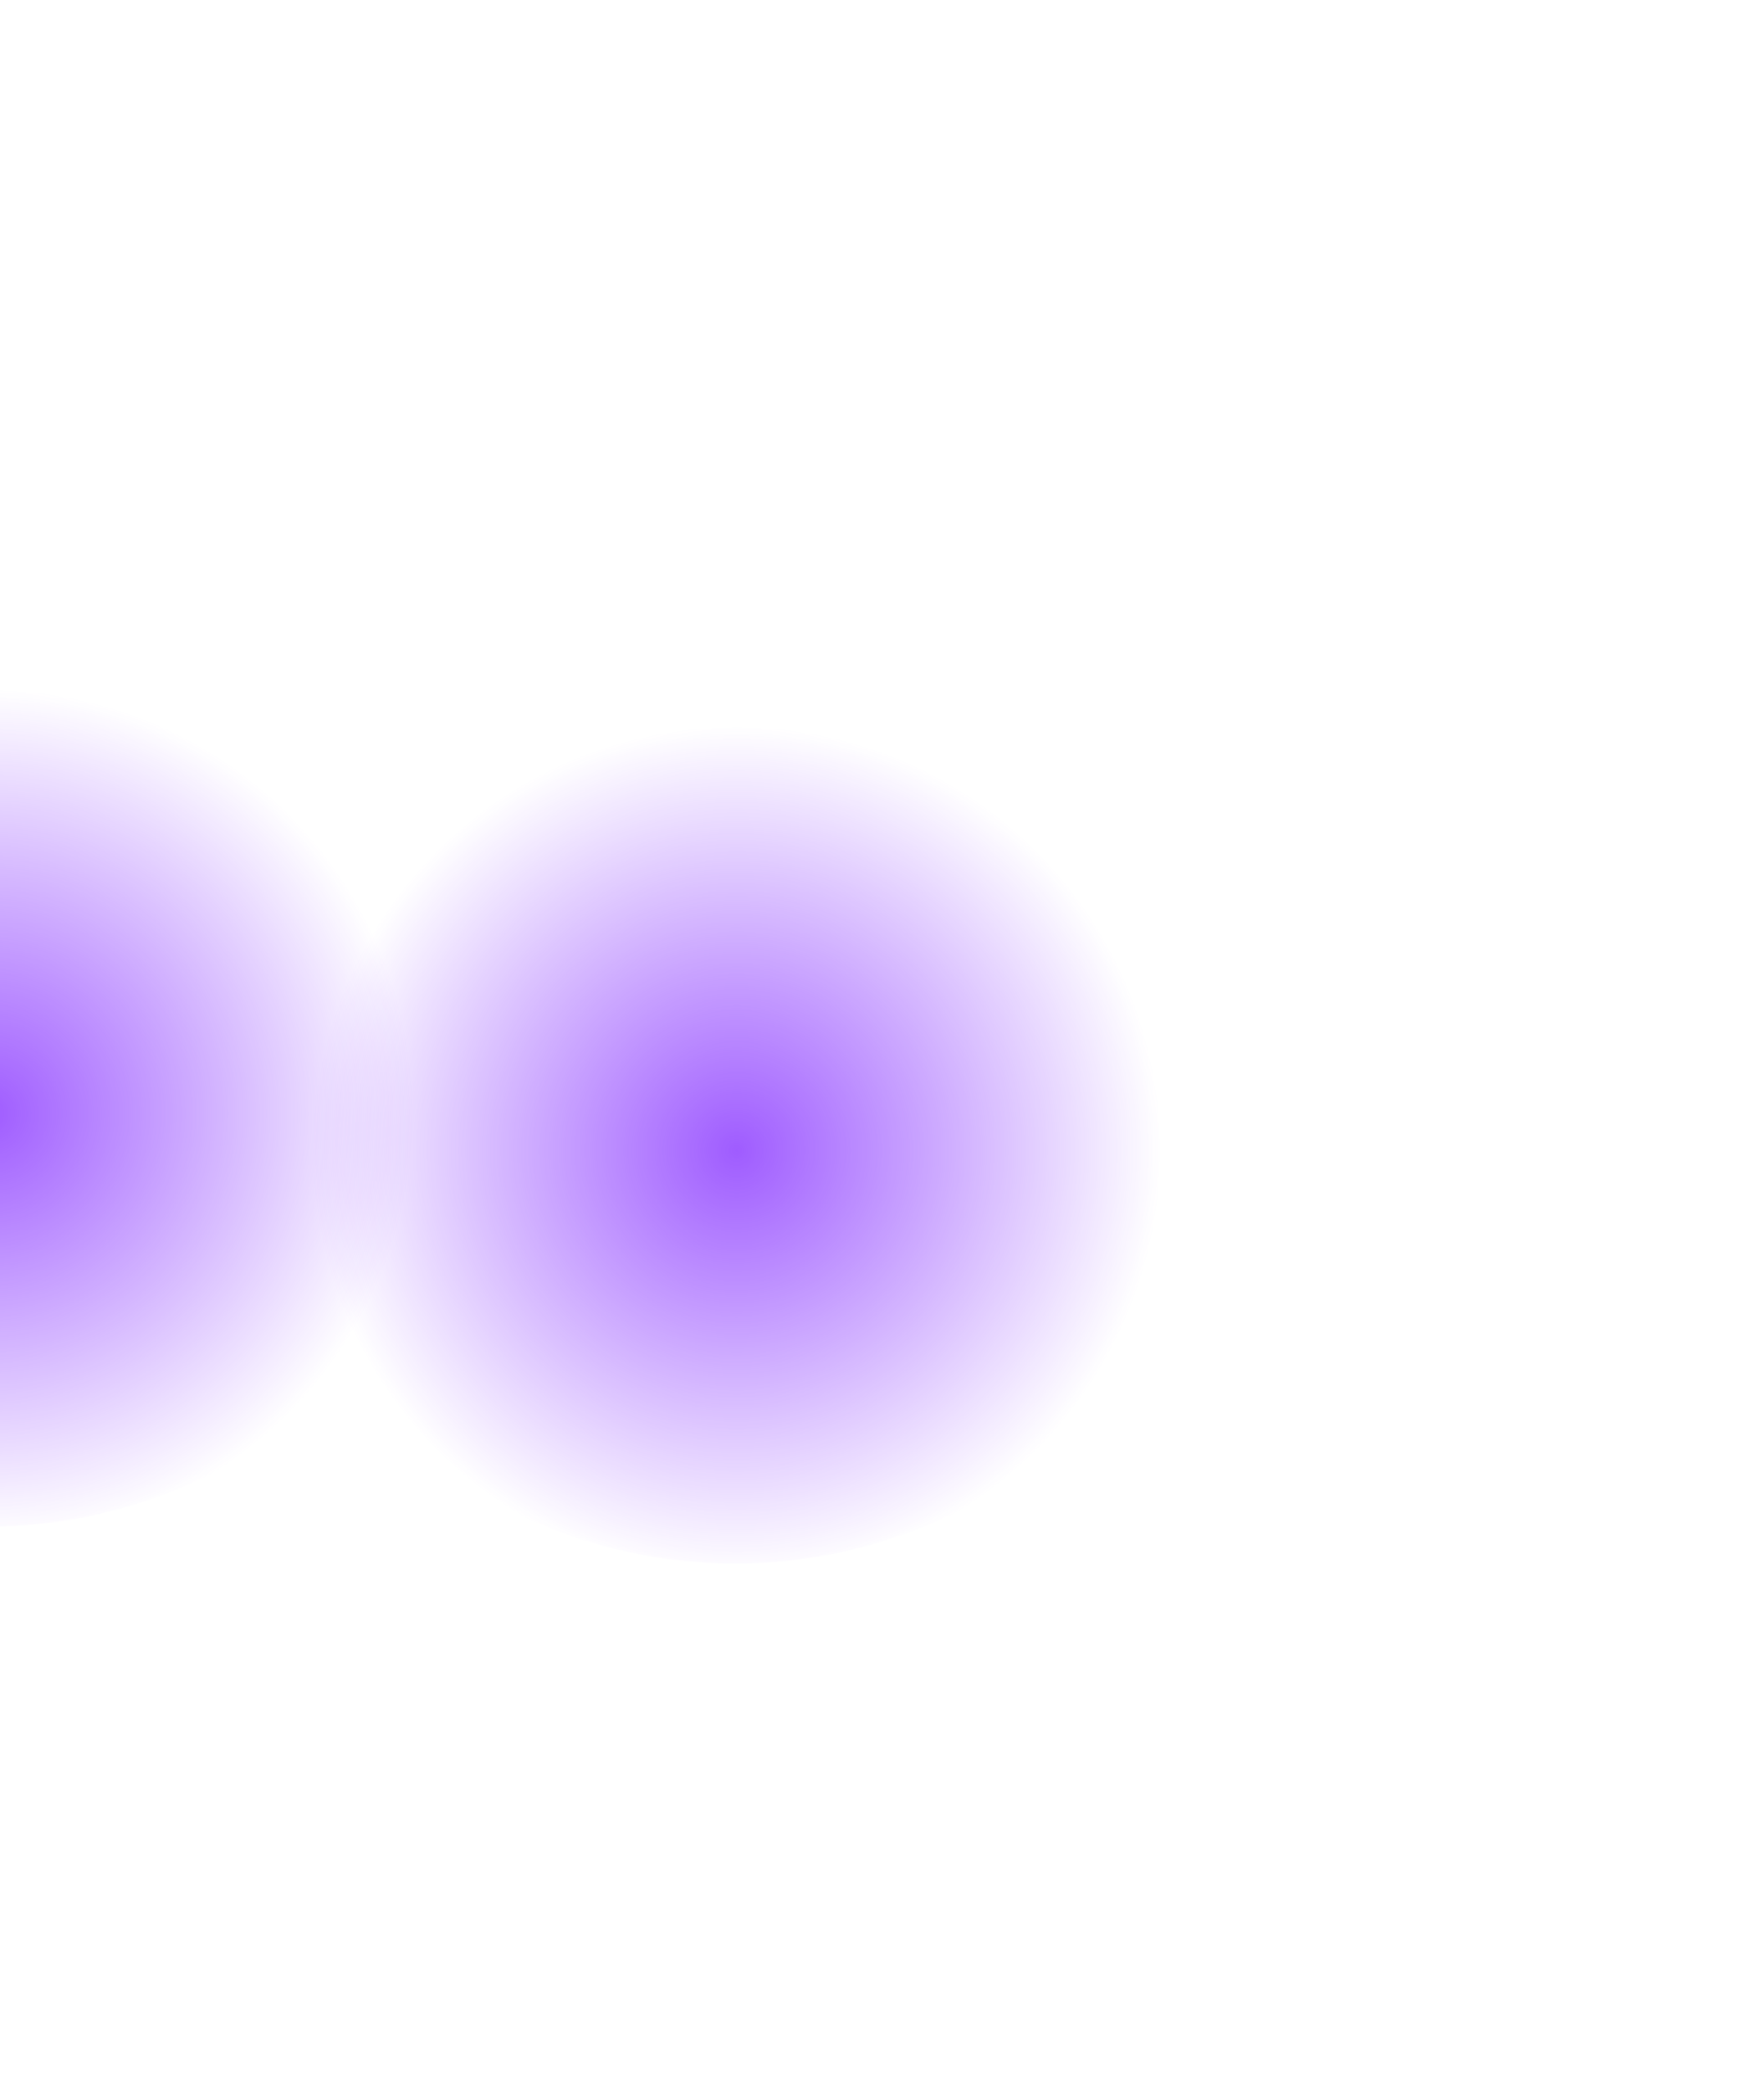 <svg width="1673" height="1983" viewBox="0 0 1673 1983" fill="none" xmlns="http://www.w3.org/2000/svg">
<g filter="url(#filter0_f_1_2729)">
<ellipse cx="697.113" cy="1008.82" rx="475.113" ry="473.824" fill="url(#paint0_radial_1_2729)" fill-opacity="0.8"/>
</g>
<g filter="url(#filter1_f_1_2729)">
<ellipse cx="-11.886" cy="973.824" rx="475.113" ry="473.824" fill="url(#paint1_radial_1_2729)" fill-opacity="0.8"/>
</g>
<defs>
<filter id="filter0_f_1_2729" x="-278" y="35" width="1950.23" height="1947.65" filterUnits="userSpaceOnUse" color-interpolation-filters="sRGB">
<feFlood flood-opacity="0" result="BackgroundImageFix"/>
<feBlend mode="normal" in="SourceGraphic" in2="BackgroundImageFix" result="shape"/>
<feGaussianBlur stdDeviation="250" result="effect1_foregroundBlur_1_2729"/>
</filter>
<filter id="filter1_f_1_2729" x="-987" y="0" width="1950.23" height="1947.65" filterUnits="userSpaceOnUse" color-interpolation-filters="sRGB">
<feFlood flood-opacity="0" result="BackgroundImageFix"/>
<feBlend mode="normal" in="SourceGraphic" in2="BackgroundImageFix" result="shape"/>
<feGaussianBlur stdDeviation="250" result="effect1_foregroundBlur_1_2729"/>
</filter>
<radialGradient id="paint0_radial_1_2729" cx="0" cy="0" r="1" gradientUnits="userSpaceOnUse" gradientTransform="translate(698.598 1091.1) rotate(180) scale(401.954 403.048)">
<stop stop-color="#8733FF"/>
<stop offset="1" stop-color="#8733FF" stop-opacity="0"/>
</radialGradient>
<radialGradient id="paint1_radial_1_2729" cx="0" cy="0" r="1" gradientUnits="userSpaceOnUse" gradientTransform="translate(-10.402 1056.1) rotate(180) scale(401.954 403.048)">
<stop stop-color="#8733FF"/>
<stop offset="1" stop-color="#8733FF" stop-opacity="0"/>
</radialGradient>
</defs>
</svg>
